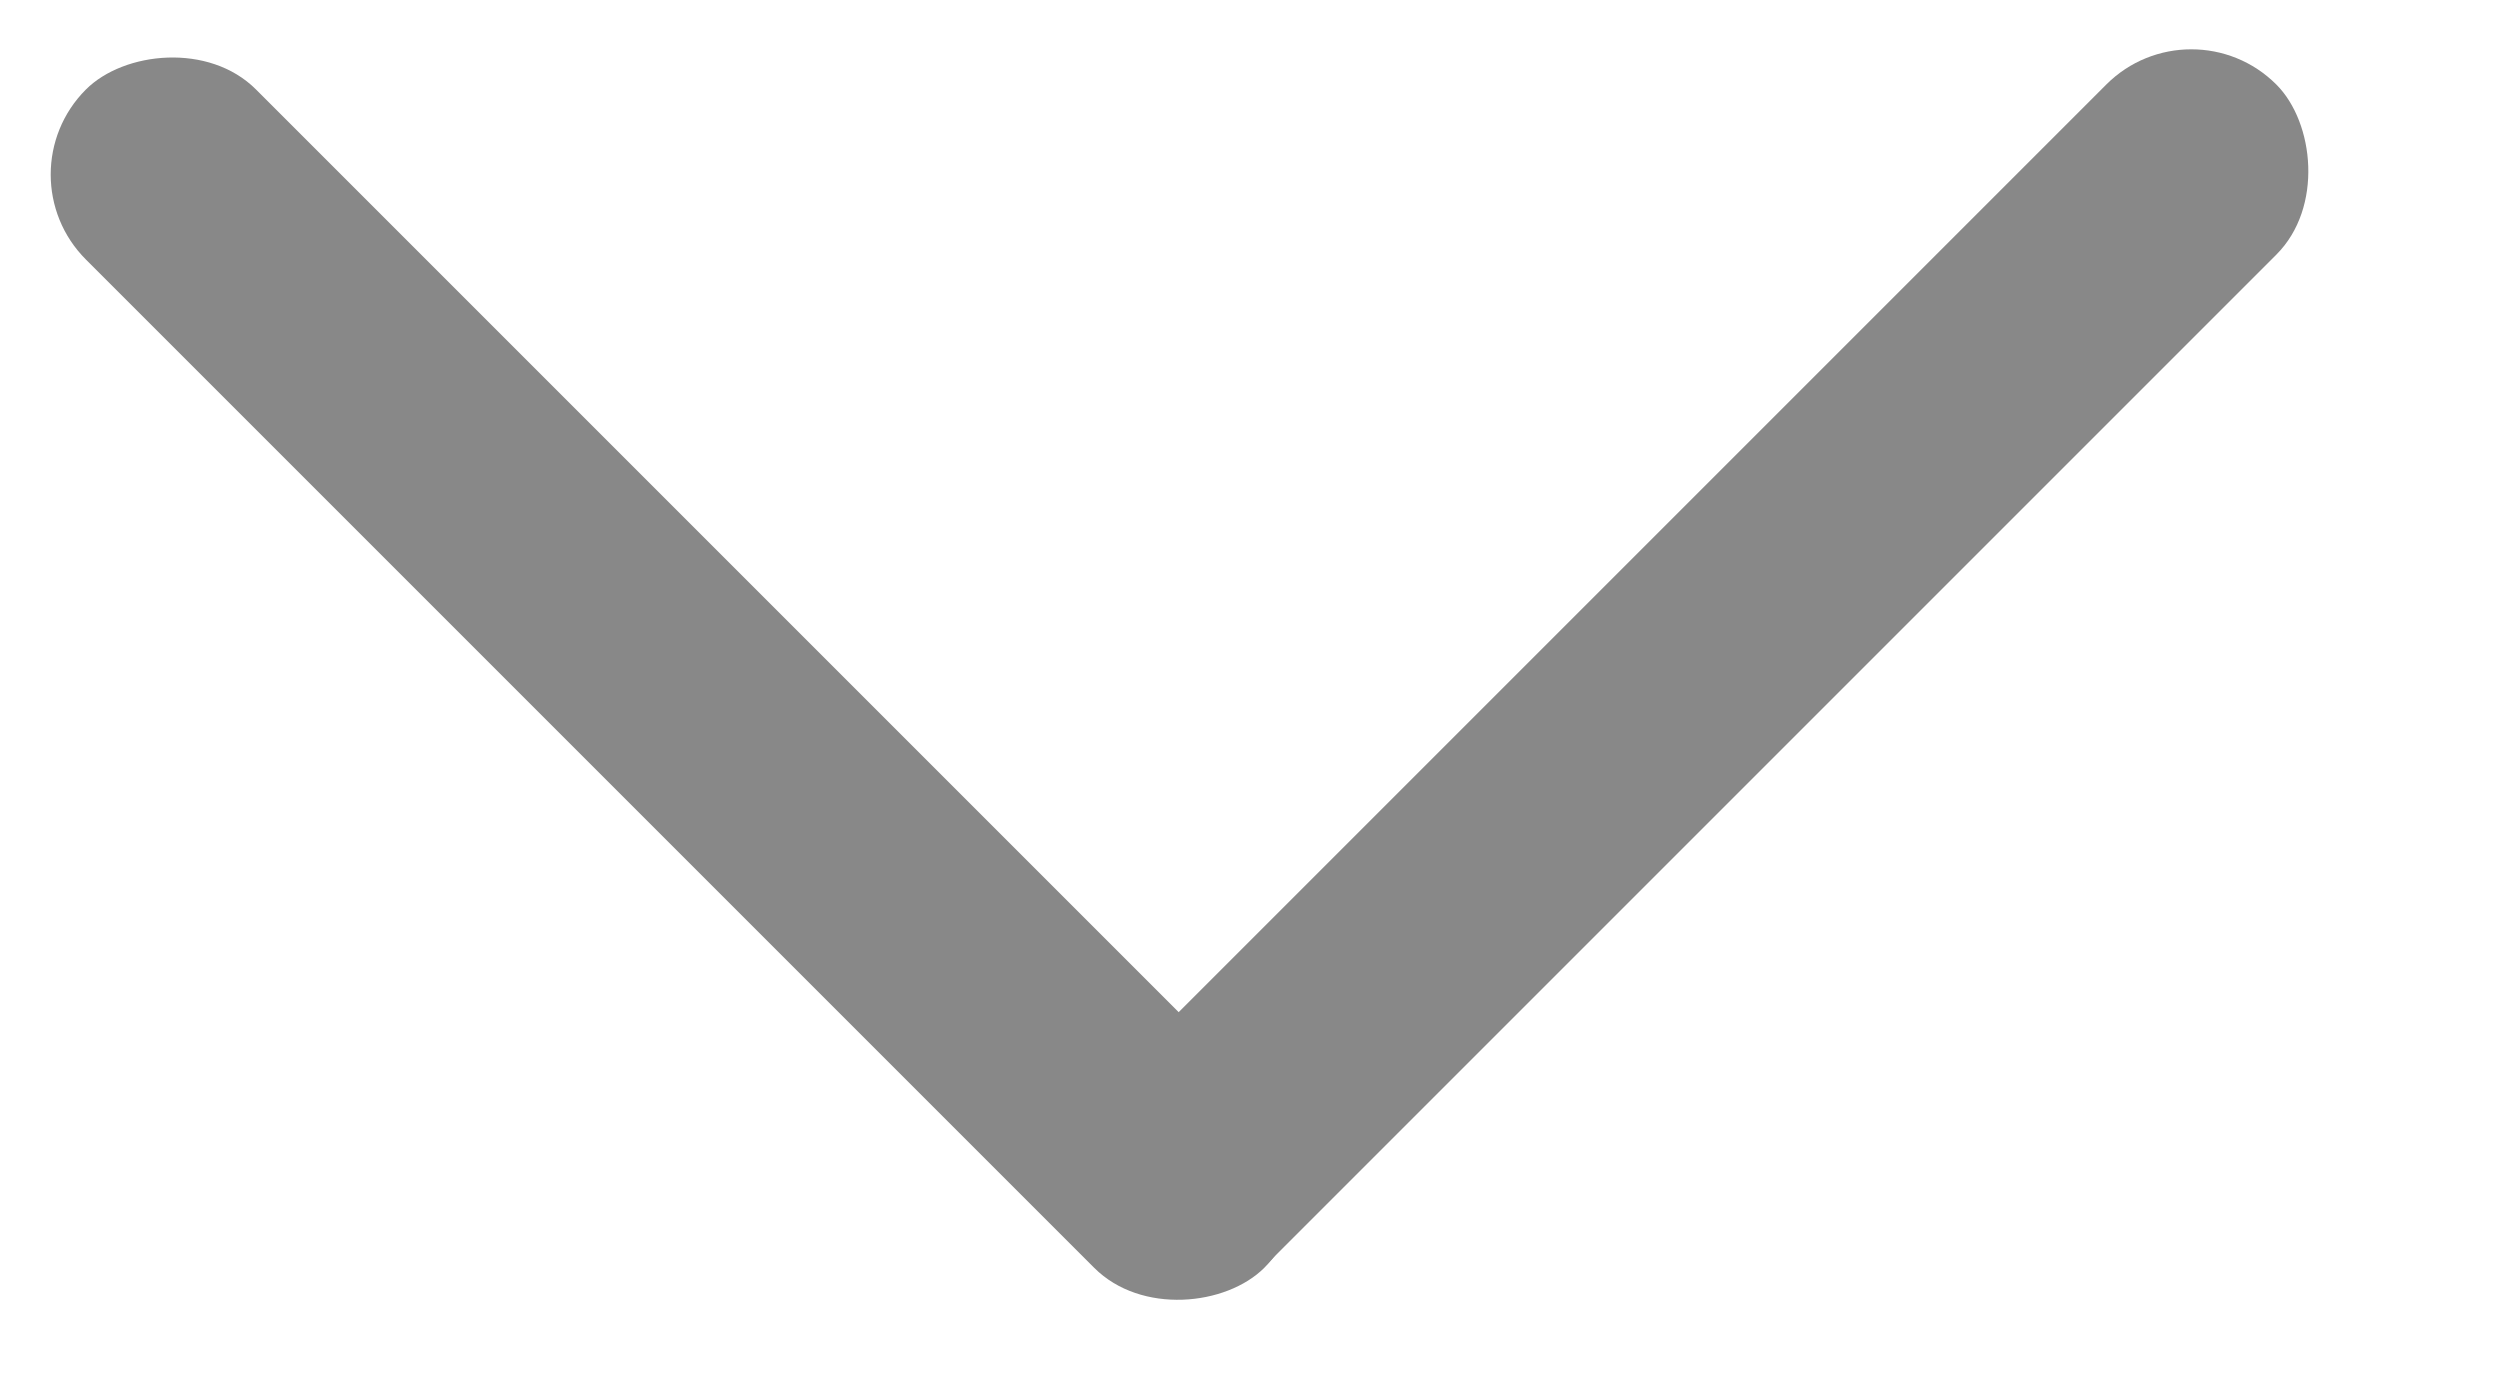 <?xml version="1.0" encoding="UTF-8"?> <svg xmlns="http://www.w3.org/2000/svg" width="18" height="10" viewBox="0 0 18 10" fill="none"><rect width="12" height="1.732" rx="0.866" transform="matrix(-0.707 -0.707 -0.707 0.707 9.715 8.516)" fill="#888888"></rect><rect width="12" height="1.732" rx="0.866" transform="matrix(0.707 -0.707 -0.707 -0.707 8.518 9.705)" fill="#888888"></rect></svg> 